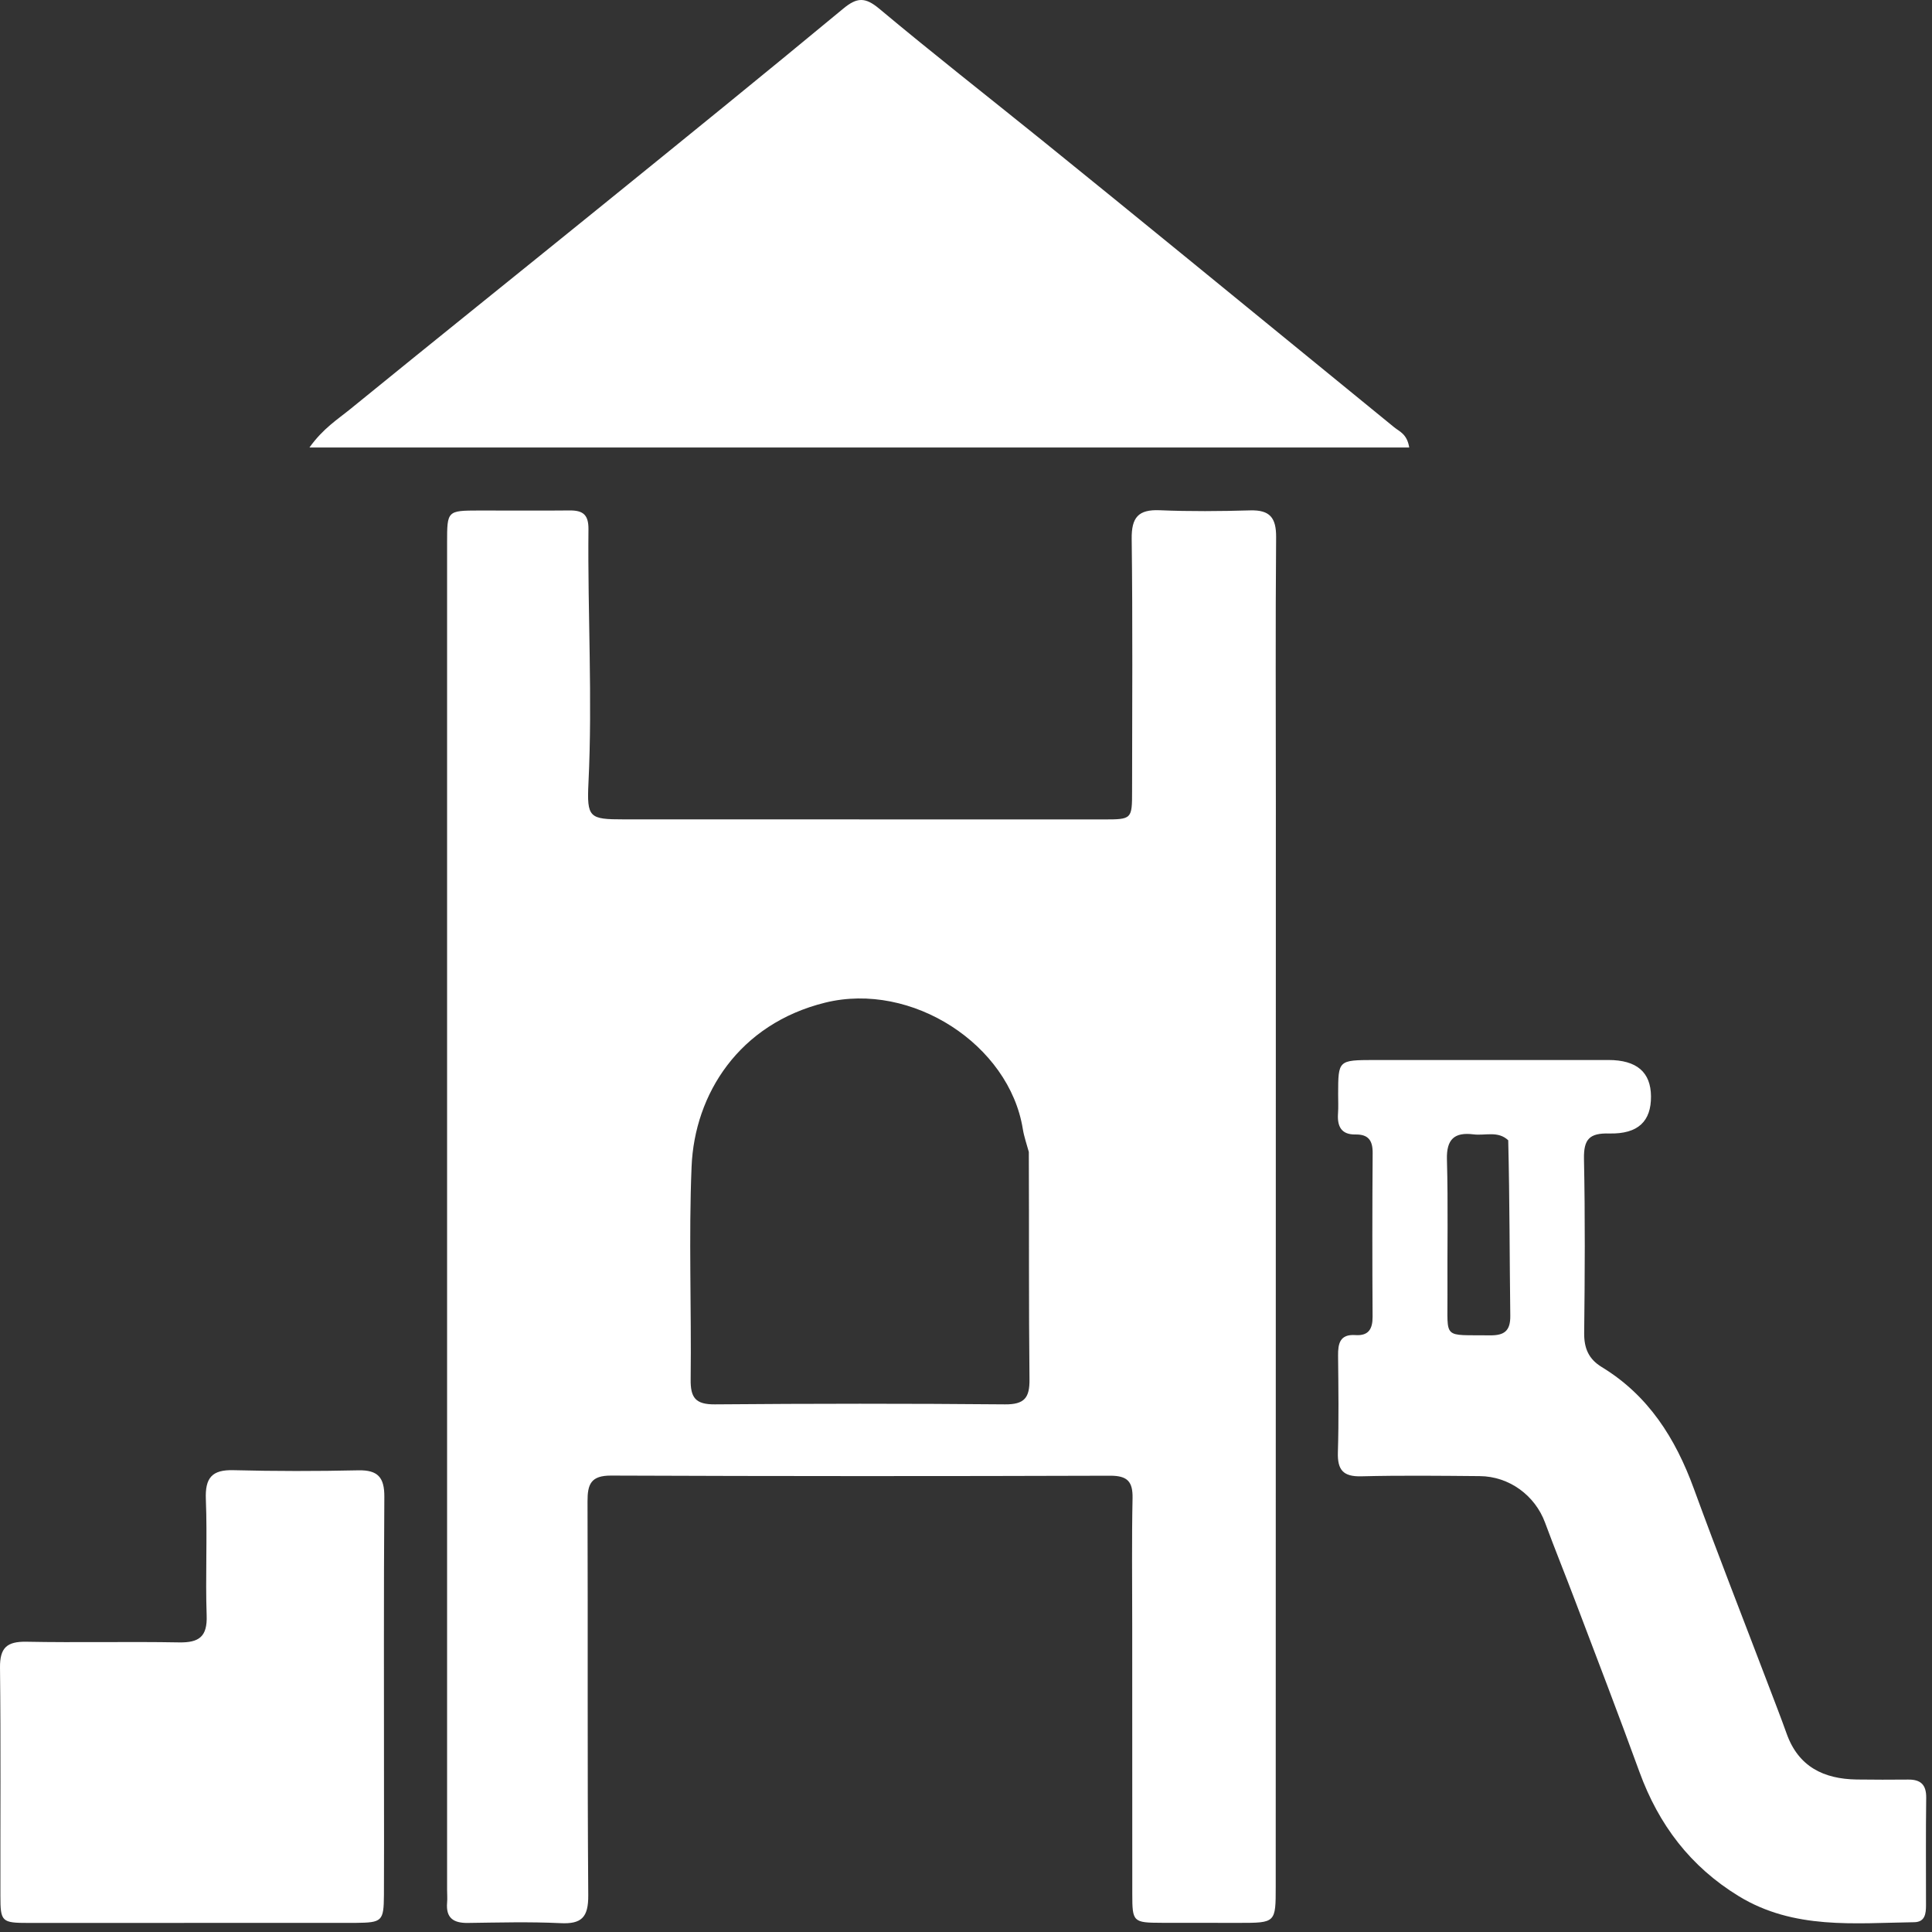 <svg width="29" height="29" viewBox="0 0 29 29" fill="none" xmlns="http://www.w3.org/2000/svg">
<rect x="0" y="0" width="29" height="29" fill="#333333" stroke="none"/>
<path d="M16.995 24.395C16.995 23.738 16.987 23.114 17 22.489C17.005 22.241 16.925 22.151 16.667 22.151C14.169 22.159 11.671 22.159 9.173 22.149C8.87 22.148 8.818 22.277 8.819 22.538C8.826 24.508 8.815 26.479 8.83 28.449C8.832 28.781 8.73 28.884 8.408 28.867C7.946 28.845 7.482 28.858 7.019 28.864C6.805 28.866 6.692 28.788 6.711 28.561C6.717 28.497 6.711 28.432 6.711 28.367C6.711 21.627 6.711 14.886 6.711 8.146C6.711 7.666 6.712 7.664 7.191 7.663C7.643 7.662 8.096 7.667 8.548 7.662C8.747 7.66 8.835 7.722 8.833 7.943C8.82 9.212 8.895 10.482 8.833 11.752C8.808 12.274 8.844 12.299 9.361 12.299C11.762 12.299 14.163 12.3 16.564 12.3C16.991 12.3 16.993 12.297 16.993 11.87C16.994 10.61 17.003 9.35 16.987 8.091C16.983 7.766 17.086 7.645 17.41 7.659C17.862 7.678 18.315 7.674 18.767 7.661C19.062 7.653 19.157 7.772 19.155 8.064C19.144 9.388 19.151 10.712 19.151 12.037C19.15 17.463 19.149 22.89 19.149 28.317C19.149 28.862 19.149 28.863 18.599 28.863C18.212 28.863 17.824 28.863 17.437 28.862C17.009 28.861 16.996 28.849 16.996 28.433C16.995 27.098 16.995 25.762 16.995 24.395ZM15.443 17.291C15.412 17.177 15.372 17.064 15.353 16.948C15.15 15.682 13.687 14.729 12.386 15.05C11.093 15.369 10.426 16.422 10.381 17.51C10.337 18.573 10.38 19.64 10.367 20.705C10.363 20.981 10.441 21.082 10.73 21.08C12.182 21.068 13.635 21.067 15.087 21.08C15.377 21.082 15.456 20.981 15.453 20.706C15.441 19.587 15.448 18.468 15.443 17.291Z" fill="white"/>
<path d="M15.582 6.717C11.941 6.717 8.333 6.717 4.645 6.717C4.852 6.428 5.07 6.294 5.261 6.138C6.521 5.112 7.789 4.096 9.051 3.073C10.257 2.096 11.462 1.12 12.657 0.13C12.864 -0.042 12.987 -0.045 13.197 0.13C13.998 0.8 14.821 1.444 15.634 2.1C16.365 2.691 17.094 3.284 17.822 3.878C18.858 4.723 19.893 5.569 20.929 6.415C21.008 6.479 21.12 6.514 21.153 6.717C19.296 6.717 17.455 6.717 15.582 6.717Z" fill="white"/>
<path d="M20.625 15.911C21.819 15.911 22.982 15.91 24.145 15.911C24.569 15.912 24.779 16.094 24.782 16.456C24.785 16.827 24.593 17.024 24.156 17.014C23.857 17.006 23.771 17.1 23.776 17.395C23.794 18.267 23.789 19.139 23.779 20.011C23.777 20.239 23.847 20.401 24.043 20.52C24.742 20.945 25.149 21.589 25.424 22.342C25.784 23.327 26.167 24.303 26.54 25.283C26.634 25.53 26.73 25.776 26.819 26.025C26.996 26.519 27.374 26.703 27.868 26.711C28.126 26.714 28.385 26.715 28.643 26.712C28.831 26.71 28.915 26.79 28.913 26.984C28.906 27.522 28.91 28.06 28.91 28.599C28.91 28.724 28.896 28.85 28.734 28.853C27.835 28.866 26.926 28.967 26.099 28.462C25.373 28.018 24.898 27.39 24.609 26.598C24.298 25.743 23.971 24.892 23.648 24.041C23.498 23.644 23.338 23.251 23.191 22.853C23.04 22.446 22.653 22.16 22.21 22.157C21.618 22.152 21.026 22.145 20.434 22.16C20.163 22.167 20.075 22.066 20.082 21.803C20.097 21.319 20.09 20.834 20.085 20.35C20.083 20.166 20.113 20.025 20.343 20.04C20.54 20.054 20.604 19.952 20.603 19.765C20.598 18.947 20.598 18.128 20.604 17.31C20.606 17.123 20.543 17.026 20.347 17.029C20.133 17.033 20.071 16.907 20.084 16.715C20.091 16.618 20.086 16.521 20.086 16.424C20.087 15.913 20.087 15.913 20.625 15.911ZM22.639 17.116C22.484 16.97 22.291 17.05 22.116 17.027C21.833 16.992 21.71 17.099 21.719 17.405C21.738 18.082 21.723 18.76 21.727 19.437C21.732 20.113 21.646 20.035 22.363 20.044C22.579 20.047 22.673 19.979 22.67 19.749C22.659 18.889 22.661 18.029 22.639 17.116Z" fill="white"/>
<path d="M4.985 28.863C3.446 28.864 1.939 28.864 0.433 28.864C0.024 28.864 0.006 28.848 0.006 28.454C0.004 27.313 0.013 26.172 7.60679e-05 25.031C-0.003 24.732 0.105 24.638 0.396 24.643C1.16 24.658 1.925 24.639 2.689 24.653C2.988 24.658 3.114 24.567 3.102 24.248C3.082 23.668 3.113 23.085 3.09 22.505C3.077 22.183 3.181 22.059 3.506 22.068C4.13 22.084 4.755 22.084 5.379 22.07C5.674 22.064 5.771 22.178 5.769 22.469C5.759 23.943 5.764 25.418 5.764 26.893C5.764 27.409 5.766 27.926 5.763 28.443C5.76 28.839 5.737 28.859 5.34 28.863C5.233 28.863 5.125 28.863 4.985 28.863Z" fill="white"/>
</svg>
